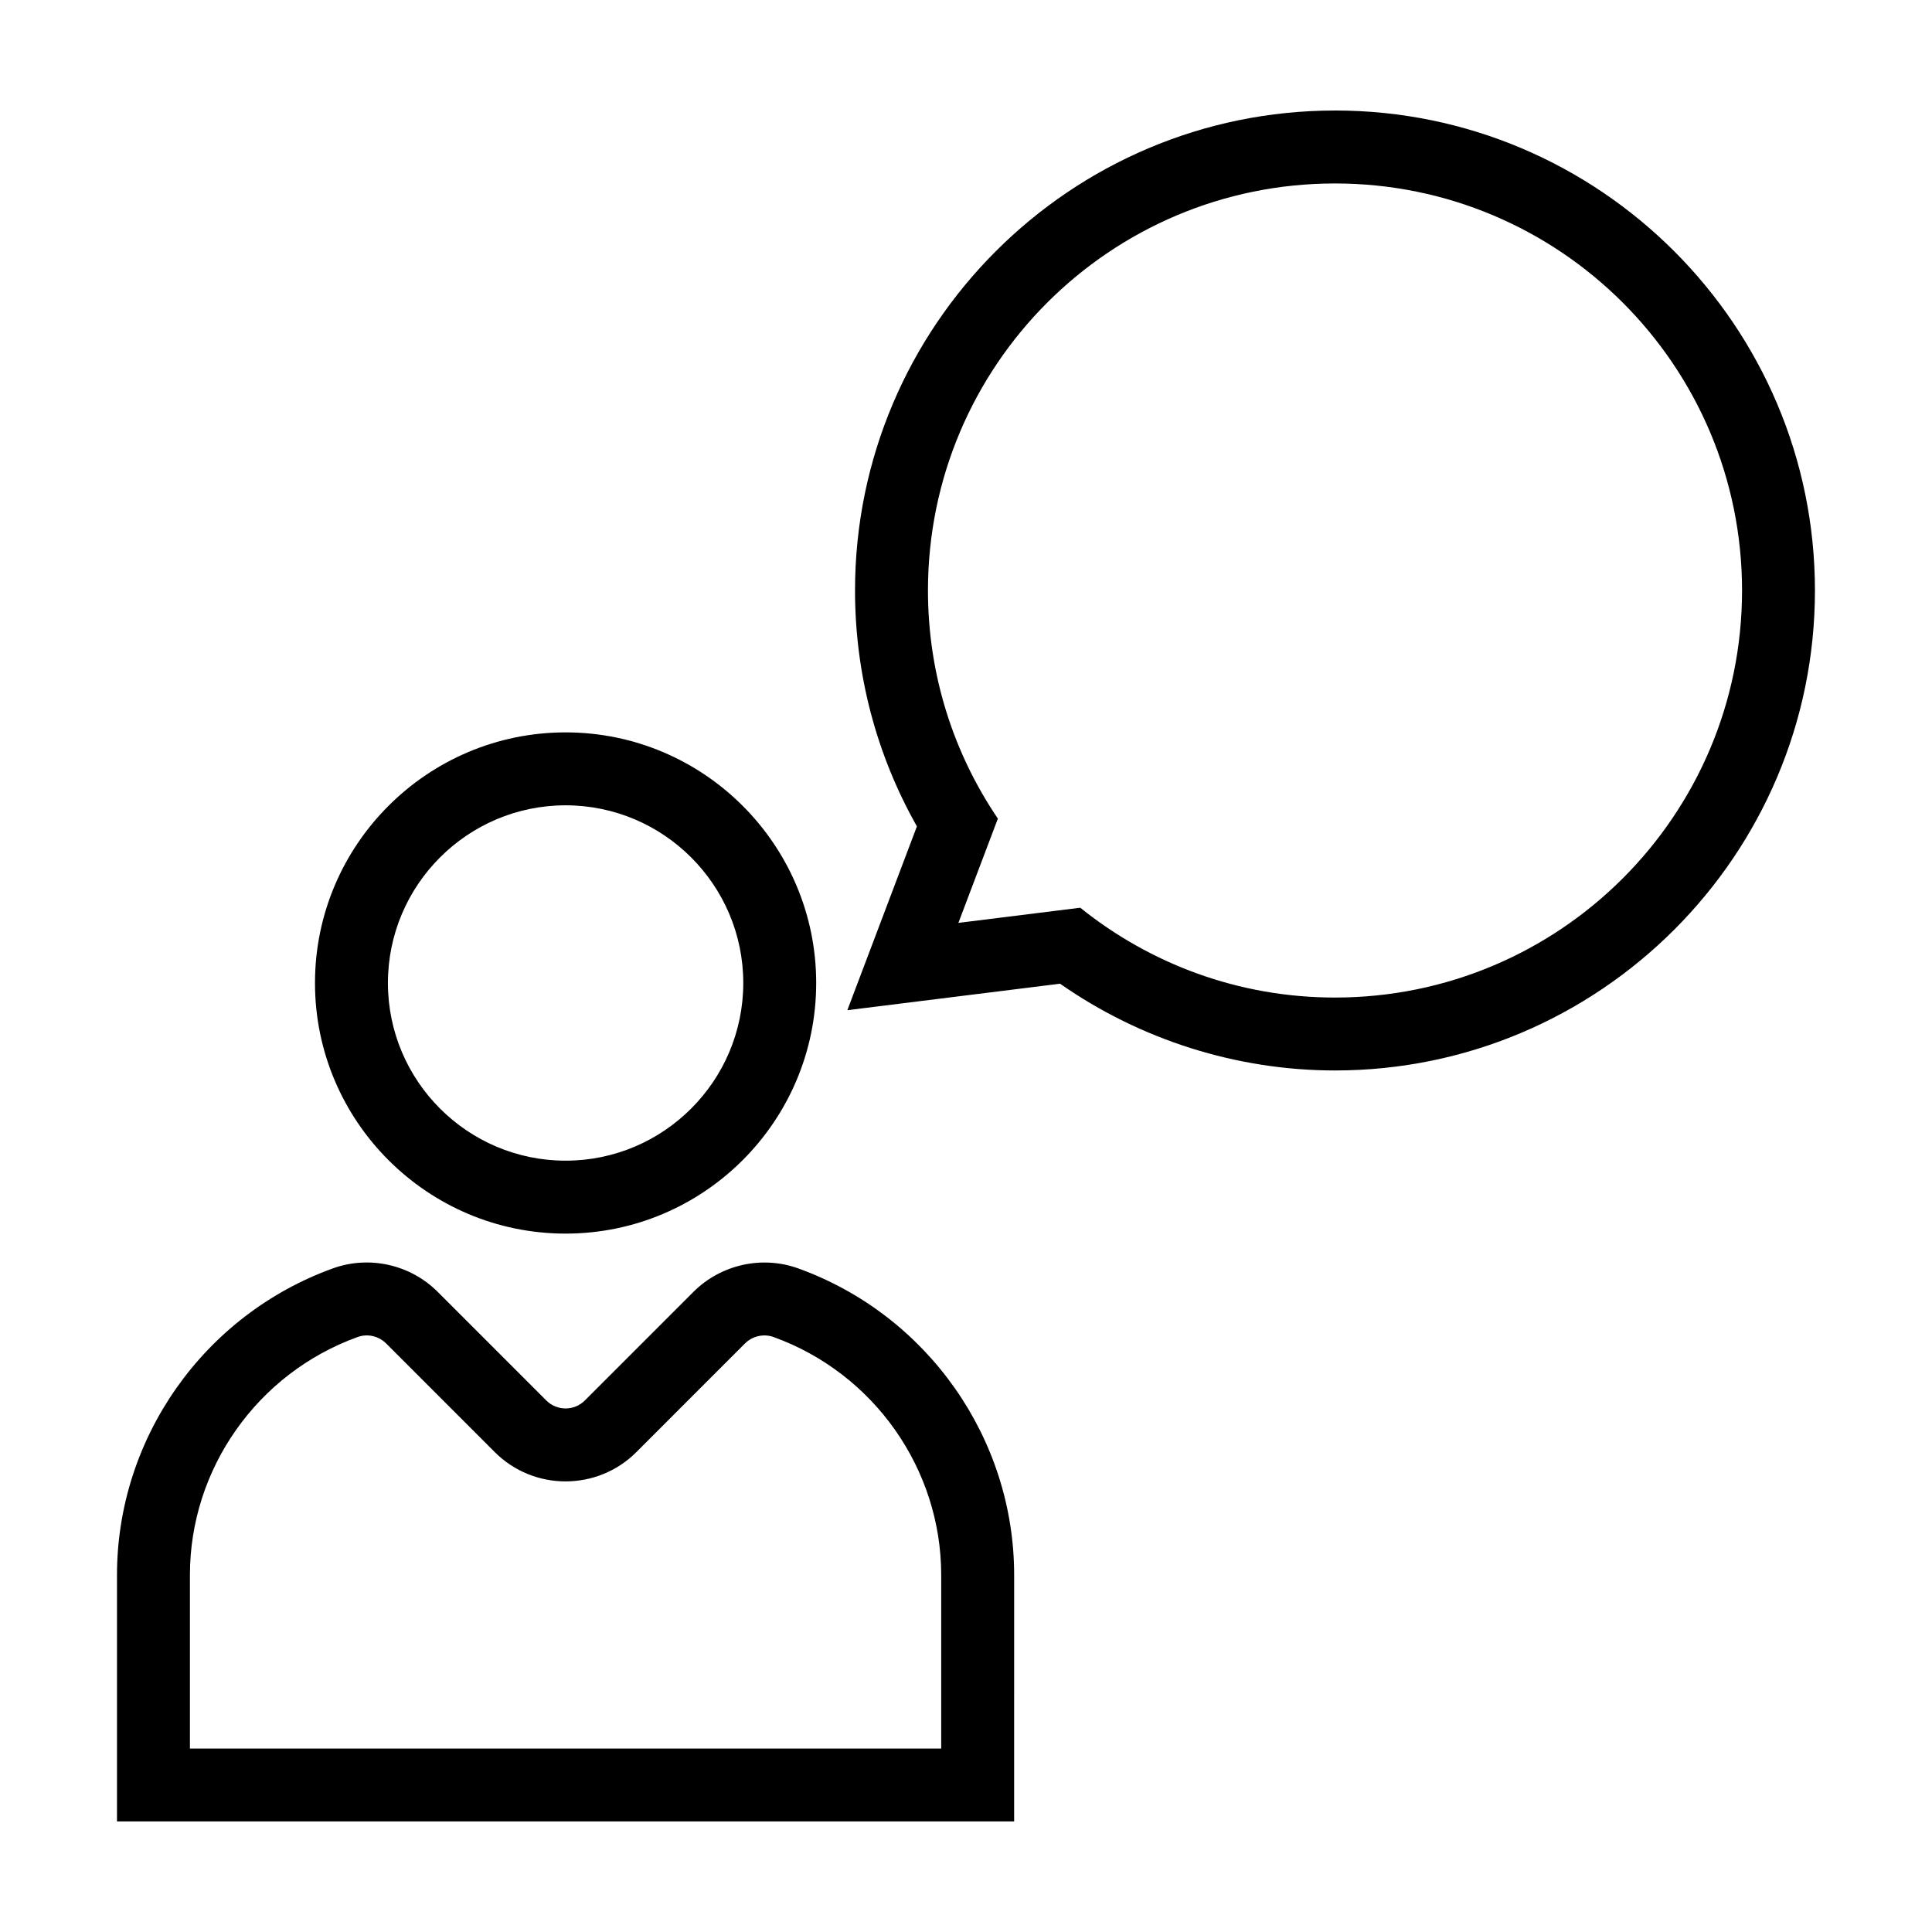<?xml version="1.0" encoding="UTF-8"?>
<!-- The Best Svg Icon site in the world: iconSvg.co, Visit us! https://iconsvg.co -->
<svg fill="#000000" width="800px" height="800px" version="1.1" viewBox="144 144 512 512" xmlns="http://www.w3.org/2000/svg">
 <g>
  <path d="m497.79 173.29c-70.137 0-127.2 57.059-127.2 127.2 0 22.082 5.644 43.492 16.402 62.512l-7.09 18.73-11.348 29.98 56.371-7.019c21.281 14.879 46.84 22.992 72.852 22.992 70.137 0 127.2-57.062 127.2-127.2 0.004-70.129-57.051-127.2-127.19-127.2zm0 235.07c-25.566 0-49.027-8.941-67.512-23.805l-32.293 4.019 10.461-27.633c-11.691-17.246-18.527-38.047-18.527-60.453 0-59.574 48.297-107.87 107.87-107.87s107.87 48.297 107.87 107.87-48.297 107.87-107.87 107.87z"/>
  <path d="m293.89 338.09c-36.621 0-66.414 29.789-66.414 66.414 0 36.621 29.789 66.414 66.414 66.414 36.621-0.004 66.41-29.793 66.41-66.414 0-36.625-29.789-66.414-66.41-66.414zm0 113.5c-25.965 0-47.086-21.125-47.086-47.086 0-25.961 21.125-47.086 47.086-47.086 25.961 0 47.086 21.125 47.086 47.086 0 25.961-21.125 47.086-47.086 47.086z"/>
  <path d="m412.76 561.39c0-36.25-23-68.902-57.223-81.254-9.617-3.465-20.52-1.023-27.77 6.227l-28.781 28.781c-2.816 2.812-7.394 2.812-10.203 0.004l-28.789-28.793c-7.246-7.246-18.141-9.703-27.766-6.223-34.223 12.355-57.223 45.008-57.223 81.258v65.316h237.75zm-19.328 45.992h-199.1v-45.992c0-28.129 17.863-53.48 44.457-63.07 2.594-0.945 5.566-0.266 7.547 1.715l28.781 28.789c10.352 10.352 27.188 10.344 37.527 0l28.781-28.789c1.98-1.98 4.949-2.644 7.547-1.719 26.59 9.598 44.457 34.949 44.457 63.078z"/>
 </g>
</svg>